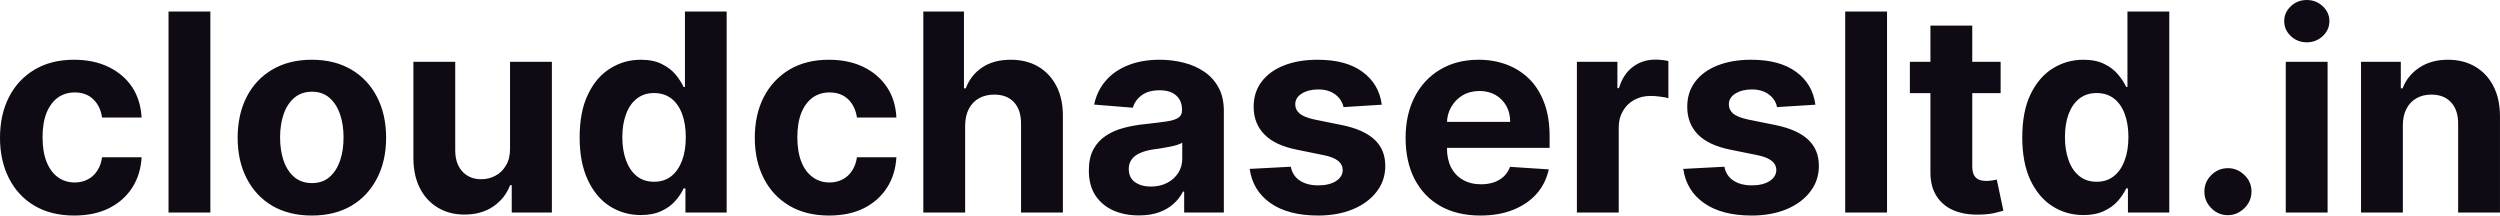 <?xml version="1.0" encoding="UTF-8" standalone="yes"?>
<svg xmlns="http://www.w3.org/2000/svg" width="100%" height="100%" viewBox="0 0 207.972 17.928" fill="#0F0A14">
  <path d="M6.17 17.93L6.17 17.93Q4.25 17.93 2.86 17.11Q1.48 16.29 0.74 14.82Q0 13.36 0 11.46L0 11.46Q0 9.53 0.75 8.07Q1.49 6.62 2.88 5.79Q4.26 4.97 6.16 4.97L6.16 4.97Q7.80 4.97 9.03 5.57Q10.27 6.17 10.99 7.24Q11.70 8.32 11.78 9.78L11.78 9.78L8.49 9.78Q8.36 8.84 7.76 8.26Q7.17 7.69 6.22 7.69L6.22 7.69Q5.41 7.69 4.81 8.12Q4.21 8.56 3.87 9.39Q3.54 10.23 3.54 11.41L3.54 11.41Q3.54 12.61 3.87 13.45Q4.20 14.29 4.80 14.73Q5.41 15.18 6.22 15.18L6.22 15.18Q6.81 15.18 7.29 14.93Q7.77 14.69 8.08 14.22Q8.40 13.75 8.49 13.08L8.49 13.08L11.78 13.08Q11.70 14.52 11.00 15.61Q10.30 16.70 9.07 17.32Q7.85 17.93 6.17 17.93ZM14.02 0.96L17.50 0.96L17.50 17.68L14.02 17.68L14.02 0.96ZM25.94 17.93L25.94 17.93Q24.04 17.93 22.65 17.12Q21.27 16.30 20.52 14.84Q19.77 13.39 19.77 11.46L19.77 11.46Q19.77 9.52 20.52 8.06Q21.27 6.60 22.65 5.79Q24.04 4.97 25.94 4.97L25.94 4.97Q27.84 4.97 29.23 5.79Q30.61 6.60 31.36 8.06Q32.12 9.52 32.12 11.46L32.12 11.46Q32.12 13.39 31.36 14.84Q30.61 16.30 29.23 17.12Q27.84 17.93 25.94 17.93ZM25.96 15.23L25.96 15.23Q26.82 15.23 27.40 14.74Q27.98 14.24 28.28 13.39Q28.58 12.53 28.58 11.43L28.58 11.43Q28.58 10.34 28.28 9.48Q27.98 8.63 27.40 8.13Q26.82 7.63 25.96 7.63L25.96 7.63Q25.08 7.63 24.49 8.13Q23.90 8.63 23.60 9.48Q23.30 10.34 23.30 11.43L23.30 11.43Q23.30 12.53 23.60 13.39Q23.90 14.24 24.49 14.74Q25.08 15.23 25.96 15.23ZM42.43 12.34L42.43 12.34L42.43 5.14L45.91 5.14L45.91 17.68L42.57 17.68L42.57 15.40L42.44 15.40Q42.01 16.51 41.03 17.18Q40.05 17.85 38.63 17.85L38.63 17.85Q37.38 17.85 36.42 17.27Q35.46 16.70 34.93 15.65Q34.39 14.60 34.39 13.13L34.39 13.13L34.39 5.14L37.87 5.14L37.87 12.50Q37.87 13.62 38.46 14.26Q39.05 14.91 40.04 14.91L40.04 14.91Q40.67 14.91 41.21 14.62Q41.76 14.33 42.10 13.75Q42.44 13.18 42.43 12.34ZM53.31 17.89L53.31 17.89Q51.88 17.89 50.72 17.15Q49.57 16.41 48.90 14.97Q48.22 13.53 48.22 11.43L48.22 11.43Q48.22 9.27 48.92 7.84Q49.61 6.40 50.77 5.69Q51.92 4.97 53.30 4.97L53.30 4.97Q54.36 4.97 55.06 5.33Q55.77 5.68 56.21 6.21Q56.64 6.74 56.87 7.24L56.87 7.24L56.98 7.24L56.98 0.96L60.45 0.96L60.45 17.68L57.02 17.68L57.02 15.67L56.87 15.67Q56.63 16.20 56.18 16.71Q55.74 17.22 55.03 17.55Q54.32 17.89 53.31 17.89ZM54.41 15.12L54.41 15.12Q55.25 15.12 55.84 14.66Q56.42 14.20 56.74 13.36Q57.05 12.53 57.05 11.41L57.05 11.41Q57.05 10.29 56.74 9.47Q56.43 8.64 55.84 8.19Q55.25 7.74 54.41 7.74L54.41 7.74Q53.56 7.74 52.97 8.21Q52.38 8.67 52.08 9.50Q51.77 10.32 51.77 11.41L51.77 11.41Q51.77 12.50 52.08 13.34Q52.39 14.18 52.97 14.65Q53.56 15.12 54.41 15.12ZM68.97 17.93L68.97 17.93Q67.04 17.93 65.66 17.11Q64.27 16.29 63.53 14.82Q62.79 13.36 62.79 11.46L62.79 11.46Q62.79 9.53 63.54 8.07Q64.29 6.62 65.67 5.79Q67.05 4.97 68.95 4.97L68.95 4.97Q70.59 4.97 71.83 5.57Q73.06 6.17 73.78 7.24Q74.50 8.32 74.57 9.78L74.57 9.78L71.29 9.78Q71.15 8.84 70.56 8.26Q69.96 7.69 69.01 7.69L69.01 7.69Q68.20 7.69 67.60 8.12Q67.00 8.56 66.66 9.39Q66.33 10.23 66.33 11.41L66.33 11.41Q66.33 12.61 66.66 13.45Q66.99 14.29 67.60 14.73Q68.20 15.18 69.01 15.18L69.01 15.18Q69.60 15.18 70.08 14.93Q70.56 14.69 70.87 14.22Q71.19 13.75 71.29 13.08L71.29 13.08L74.57 13.08Q74.49 14.52 73.79 15.61Q73.09 16.70 71.87 17.32Q70.64 17.93 68.97 17.93ZM80.29 10.43L80.29 10.43L80.29 17.68L76.81 17.68L76.81 0.96L80.19 0.96L80.19 7.35L80.34 7.35Q80.76 6.24 81.71 5.61Q82.66 4.97 84.09 4.97L84.09 4.97Q85.39 4.97 86.37 5.54Q87.34 6.11 87.89 7.17Q88.43 8.22 88.42 9.69L88.42 9.69L88.42 17.68L84.94 17.68L84.94 10.32Q84.95 9.16 84.36 8.51Q83.77 7.87 82.71 7.87L82.71 7.87Q81.99 7.87 81.45 8.17Q80.91 8.47 80.60 9.05Q80.30 9.62 80.29 10.43ZM94.74 17.92L94.74 17.92Q93.54 17.92 92.60 17.50Q91.67 17.08 91.12 16.25Q90.58 15.42 90.58 14.18L90.58 14.18Q90.58 13.13 90.96 12.42Q91.35 11.71 92.01 11.28Q92.67 10.85 93.52 10.63Q94.36 10.41 95.29 10.32L95.29 10.32Q96.39 10.20 97.06 10.10Q97.73 10.00 98.03 9.79Q98.33 9.59 98.33 9.19L98.33 9.19L98.33 9.14Q98.33 8.36 97.84 7.94Q97.36 7.51 96.47 7.51L96.47 7.51Q95.53 7.51 94.97 7.93Q94.42 8.34 94.24 8.96L94.24 8.96L91.02 8.70Q91.26 7.56 91.98 6.72Q92.70 5.88 93.84 5.43Q94.98 4.97 96.48 4.97L96.48 4.97Q97.53 4.97 98.49 5.22Q99.45 5.46 100.20 5.98Q100.94 6.49 101.38 7.30Q101.81 8.10 101.81 9.22L101.81 9.22L101.81 17.68L98.51 17.68L98.51 15.94L98.41 15.94Q98.11 16.53 97.60 16.98Q97.10 17.42 96.39 17.67Q95.68 17.92 94.74 17.92ZM95.74 15.52L95.74 15.52Q96.51 15.52 97.10 15.21Q97.68 14.91 98.02 14.38Q98.35 13.86 98.35 13.20L98.35 13.20L98.35 11.87Q98.19 11.97 97.91 12.06Q97.63 12.15 97.28 12.21Q96.93 12.28 96.57 12.34Q96.22 12.39 95.94 12.43L95.94 12.43Q95.32 12.52 94.87 12.72Q94.41 12.91 94.16 13.24Q93.90 13.57 93.90 14.06L93.90 14.06Q93.90 14.78 94.42 15.15Q94.94 15.52 95.74 15.52ZM114.95 8.71L114.95 8.71L111.77 8.91Q111.68 8.50 111.41 8.17Q111.14 7.84 110.71 7.64Q110.27 7.44 109.67 7.44L109.67 7.44Q108.86 7.44 108.30 7.78Q107.75 8.12 107.75 8.68L107.75 8.68Q107.75 9.13 108.11 9.44Q108.47 9.75 109.34 9.94L109.34 9.94L111.61 10.40Q113.44 10.77 114.34 11.61Q115.24 12.44 115.24 13.80L115.24 13.80Q115.24 15.03 114.51 15.96Q113.79 16.89 112.54 17.41Q111.28 17.93 109.65 17.93L109.65 17.93Q107.16 17.93 105.68 16.89Q104.21 15.85 103.96 14.05L103.96 14.05L107.38 13.87Q107.53 14.63 108.13 15.02Q108.73 15.42 109.66 15.42L109.66 15.42Q110.57 15.42 111.13 15.07Q111.69 14.71 111.70 14.15L111.70 14.15Q111.69 13.67 111.30 13.37Q110.91 13.06 110.09 12.90L110.09 12.90L107.92 12.46Q106.08 12.10 105.19 11.19Q104.29 10.28 104.29 8.88L104.29 8.88Q104.29 7.67 104.95 6.80Q105.61 5.92 106.80 5.45Q108.00 4.97 109.61 4.97L109.61 4.97Q111.99 4.97 113.35 5.98Q114.72 6.98 114.95 8.71ZM123.15 17.93L123.15 17.93Q121.22 17.93 119.82 17.14Q118.43 16.35 117.68 14.90Q116.93 13.45 116.93 11.47L116.93 11.47Q116.93 9.53 117.68 8.07Q118.43 6.61 119.80 5.79Q121.17 4.97 123.01 4.97L123.01 4.97Q124.25 4.97 125.33 5.37Q126.40 5.77 127.21 6.56Q128.01 7.35 128.46 8.55Q128.91 9.74 128.91 11.34L128.91 11.34L128.91 12.30L118.32 12.30L118.32 10.14L125.63 10.14Q125.63 9.39 125.31 8.81Q124.98 8.23 124.41 7.90Q123.83 7.57 123.07 7.57L123.07 7.57Q122.28 7.57 121.67 7.93Q121.06 8.30 120.72 8.91Q120.37 9.52 120.37 10.26L120.37 10.26L120.37 12.31Q120.37 13.24 120.71 13.92Q121.06 14.60 121.70 14.96Q122.33 15.33 123.21 15.33L123.21 15.33Q123.79 15.33 124.27 15.17Q124.75 15.00 125.10 14.68Q125.44 14.35 125.62 13.88L125.62 13.88L128.84 14.09Q128.59 15.25 127.84 16.11Q127.08 16.97 125.89 17.45Q124.70 17.93 123.15 17.93ZM134.66 17.68L131.18 17.68L131.18 5.14L134.55 5.14L134.55 7.33L134.68 7.33Q135.03 6.16 135.84 5.56Q136.64 4.96 137.70 4.96L137.70 4.96Q137.96 4.96 138.26 4.99Q138.56 5.02 138.79 5.08L138.79 5.08L138.79 8.17Q138.55 8.09 138.11 8.04Q137.68 7.98 137.32 7.98L137.32 7.98Q136.55 7.98 135.95 8.31Q135.35 8.64 135.01 9.23Q134.66 9.82 134.66 10.59L134.66 10.59L134.66 17.68ZM151.02 8.71L151.02 8.71L147.83 8.91Q147.75 8.50 147.48 8.17Q147.21 7.84 146.78 7.64Q146.34 7.44 145.73 7.44L145.73 7.44Q144.93 7.44 144.37 7.78Q143.82 8.12 143.82 8.68L143.82 8.68Q143.82 9.13 144.17 9.44Q144.53 9.75 145.41 9.94L145.41 9.94L147.68 10.40Q149.51 10.77 150.41 11.61Q151.31 12.44 151.31 13.80L151.31 13.80Q151.31 15.03 150.58 15.96Q149.86 16.89 148.61 17.41Q147.35 17.93 145.72 17.93L145.72 17.93Q143.23 17.93 141.75 16.89Q140.28 15.85 140.03 14.05L140.03 14.05L143.45 13.87Q143.60 14.63 144.20 15.02Q144.80 15.42 145.73 15.42L145.73 15.42Q146.64 15.42 147.20 15.07Q147.76 14.71 147.77 14.15L147.77 14.15Q147.76 13.67 147.37 13.37Q146.98 13.06 146.16 12.90L146.16 12.90L143.99 12.46Q142.15 12.10 141.25 11.19Q140.36 10.28 140.36 8.88L140.36 8.88Q140.36 7.67 141.02 6.80Q141.68 5.92 142.87 5.45Q144.07 4.97 145.68 4.97L145.68 4.97Q148.05 4.97 149.42 5.98Q150.79 6.98 151.02 8.71ZM153.50 0.96L156.98 0.96L156.98 17.68L153.50 17.68L153.50 0.96ZM158.88 5.14L166.43 5.14L166.43 7.75L158.88 7.75L158.88 5.14ZM160.59 14.29L160.59 2.13L164.07 2.13L164.07 13.83Q164.07 14.31 164.22 14.58Q164.37 14.84 164.63 14.95Q164.90 15.05 165.25 15.05L165.25 15.05Q165.49 15.05 165.74 15.01Q165.98 14.96 166.11 14.94L166.11 14.94L166.66 17.53Q166.40 17.61 165.93 17.72Q165.45 17.83 164.77 17.85L164.77 17.85Q163.52 17.90 162.57 17.52Q161.63 17.14 161.11 16.33Q160.58 15.52 160.59 14.29L160.59 14.29ZM173.32 17.89L173.32 17.89Q171.89 17.89 170.73 17.15Q169.58 16.41 168.90 14.97Q168.23 13.53 168.23 11.43L168.23 11.43Q168.23 9.27 168.92 7.84Q169.62 6.40 170.77 5.69Q171.93 4.97 173.31 4.97L173.31 4.97Q174.36 4.97 175.07 5.33Q175.78 5.68 176.21 6.21Q176.65 6.74 176.88 7.24L176.88 7.24L176.98 7.24L176.98 0.96L180.46 0.96L180.46 17.68L177.02 17.68L177.02 15.67L176.88 15.67Q176.63 16.20 176.19 16.71Q175.74 17.22 175.04 17.55Q174.33 17.89 173.32 17.89ZM174.42 15.12L174.42 15.12Q175.26 15.12 175.84 14.66Q176.43 14.20 176.74 13.36Q177.06 12.53 177.06 11.41L177.06 11.41Q177.06 10.29 176.75 9.47Q176.44 8.64 175.85 8.19Q175.26 7.74 174.42 7.74L174.42 7.74Q173.56 7.74 172.97 8.21Q172.39 8.67 172.08 9.50Q171.78 10.32 171.78 11.41L171.78 11.41Q171.78 12.50 172.09 13.34Q172.39 14.18 172.98 14.65Q173.56 15.12 174.42 15.12ZM185.34 17.90L185.34 17.90Q184.53 17.90 183.96 17.32Q183.38 16.74 183.38 15.94L183.38 15.94Q183.38 15.13 183.96 14.56Q184.53 13.99 185.34 13.99L185.34 13.99Q186.12 13.99 186.71 14.56Q187.30 15.13 187.30 15.94L187.30 15.94Q187.30 16.47 187.03 16.92Q186.75 17.36 186.31 17.63Q185.87 17.90 185.34 17.90ZM193.63 17.68L190.15 17.68L190.15 5.14L193.63 5.14L193.63 17.68ZM191.90 3.52L191.90 3.52Q191.12 3.52 190.57 3.00Q190.02 2.48 190.02 1.76L190.02 1.76Q190.02 1.04 190.57 0.52Q191.12 0 191.90 0L191.90 0Q192.67 0 193.23 0.52Q193.78 1.04 193.78 1.76L193.78 1.76Q193.78 2.48 193.23 3.00Q192.67 3.52 191.90 3.52ZM199.89 10.43L199.89 10.43L199.89 17.68L196.41 17.68L196.41 5.14L199.72 5.14L199.72 7.35L199.87 7.35Q200.29 6.26 201.27 5.62Q202.25 4.97 203.64 4.97L203.64 4.97Q204.95 4.97 205.92 5.55Q206.89 6.12 207.43 7.18Q207.97 8.23 207.97 9.69L207.97 9.69L207.97 17.68L204.49 17.68L204.49 10.32Q204.50 9.16 203.90 8.51Q203.31 7.87 202.26 7.87L202.26 7.87Q201.56 7.87 201.03 8.17Q200.49 8.47 200.19 9.05Q199.89 9.62 199.89 10.43Z" preserveAspectRatio="none"/>
</svg>